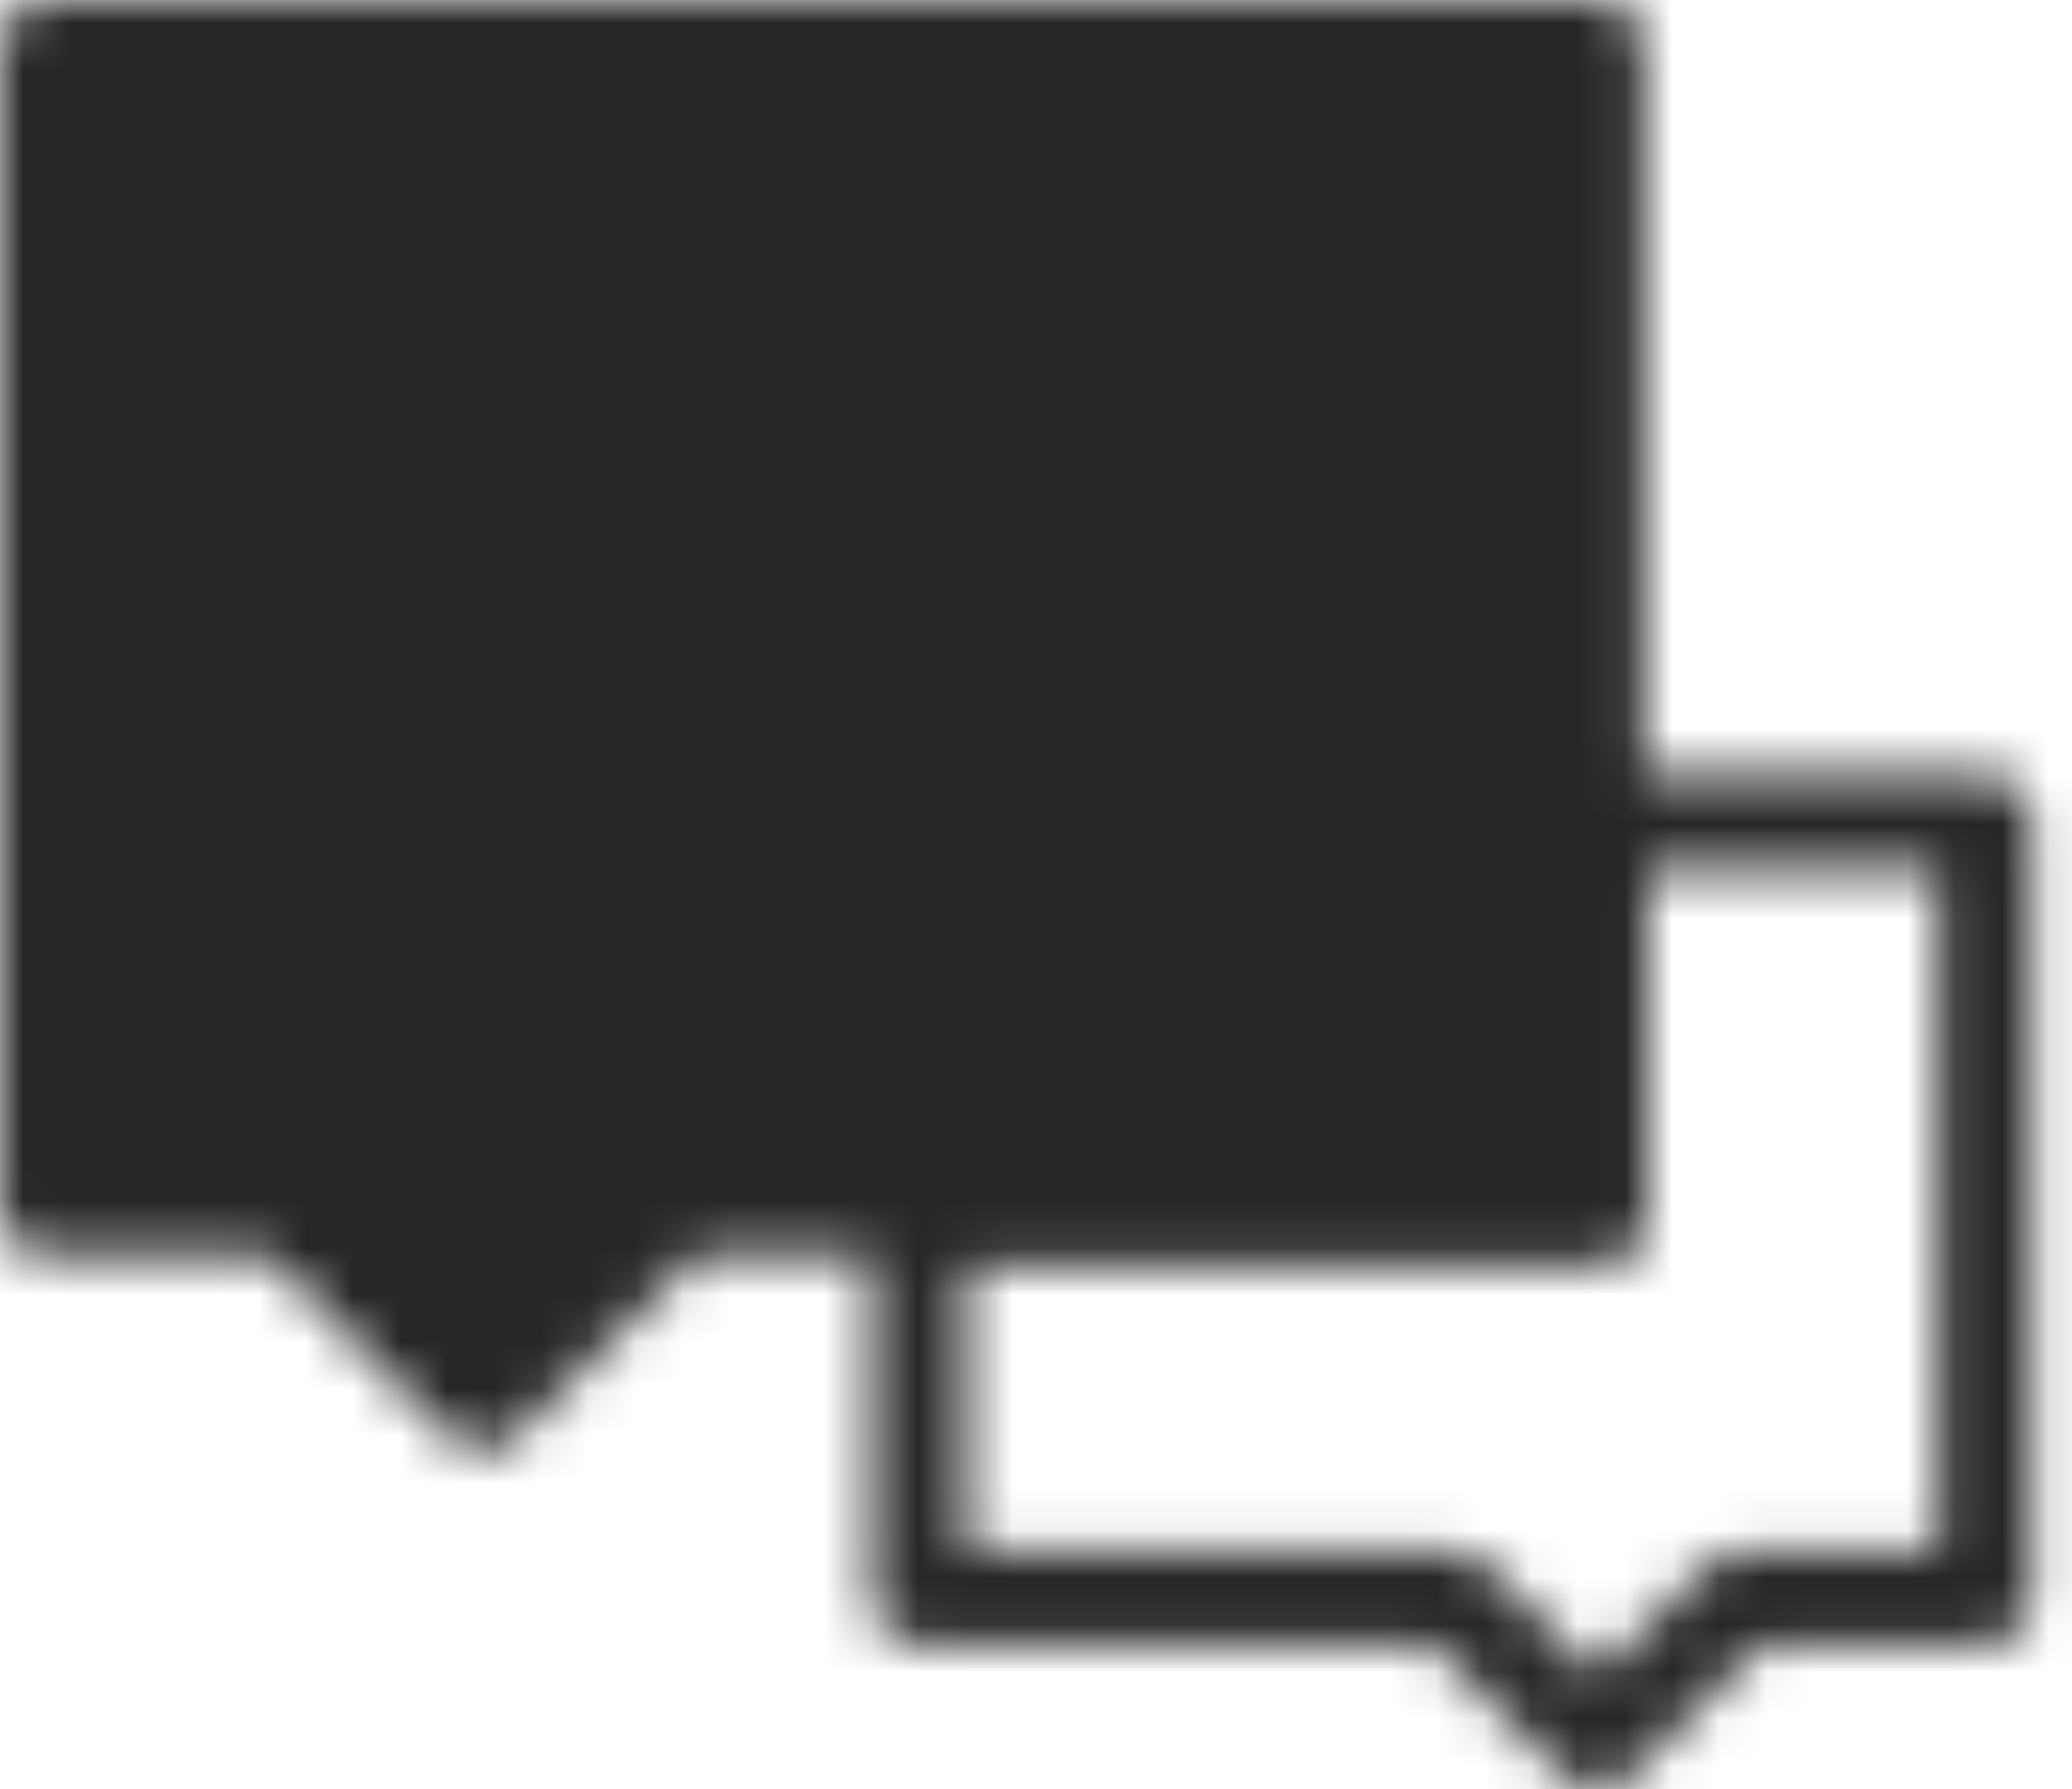 <svg width="44" height="38" viewBox="0 0 44 38" fill="none" xmlns="http://www.w3.org/2000/svg">
<mask id="mask0_211_2473" style="mask-type:luminance" maskUnits="userSpaceOnUse" x="0" y="0" width="44" height="39">
<path d="M30.829 33.914H19.515V25.686H33.915V17.457H42.143V33.914H37L33.915 37L30.829 33.914Z" stroke="white" stroke-width="2" stroke-linecap="round" stroke-linejoin="round"/>
<path d="M1 1H33.914V25.686H14.371L10.257 29.8L6.143 25.686H1V1Z" fill="white" stroke="white" stroke-width="2" stroke-linecap="round" stroke-linejoin="round"/>
<path d="M16.428 13.343H17.457M23.628 13.343H24.657M9.229 13.343H10.257" stroke="black" stroke-width="2" stroke-linecap="round"/>
</mask>
<g mask="url(#mask0_211_2473)">
<path d="M-3.114 -8.79H46.257V40.581H-3.114V-8.79Z" fill="#252626"/>
</g>
</svg>

